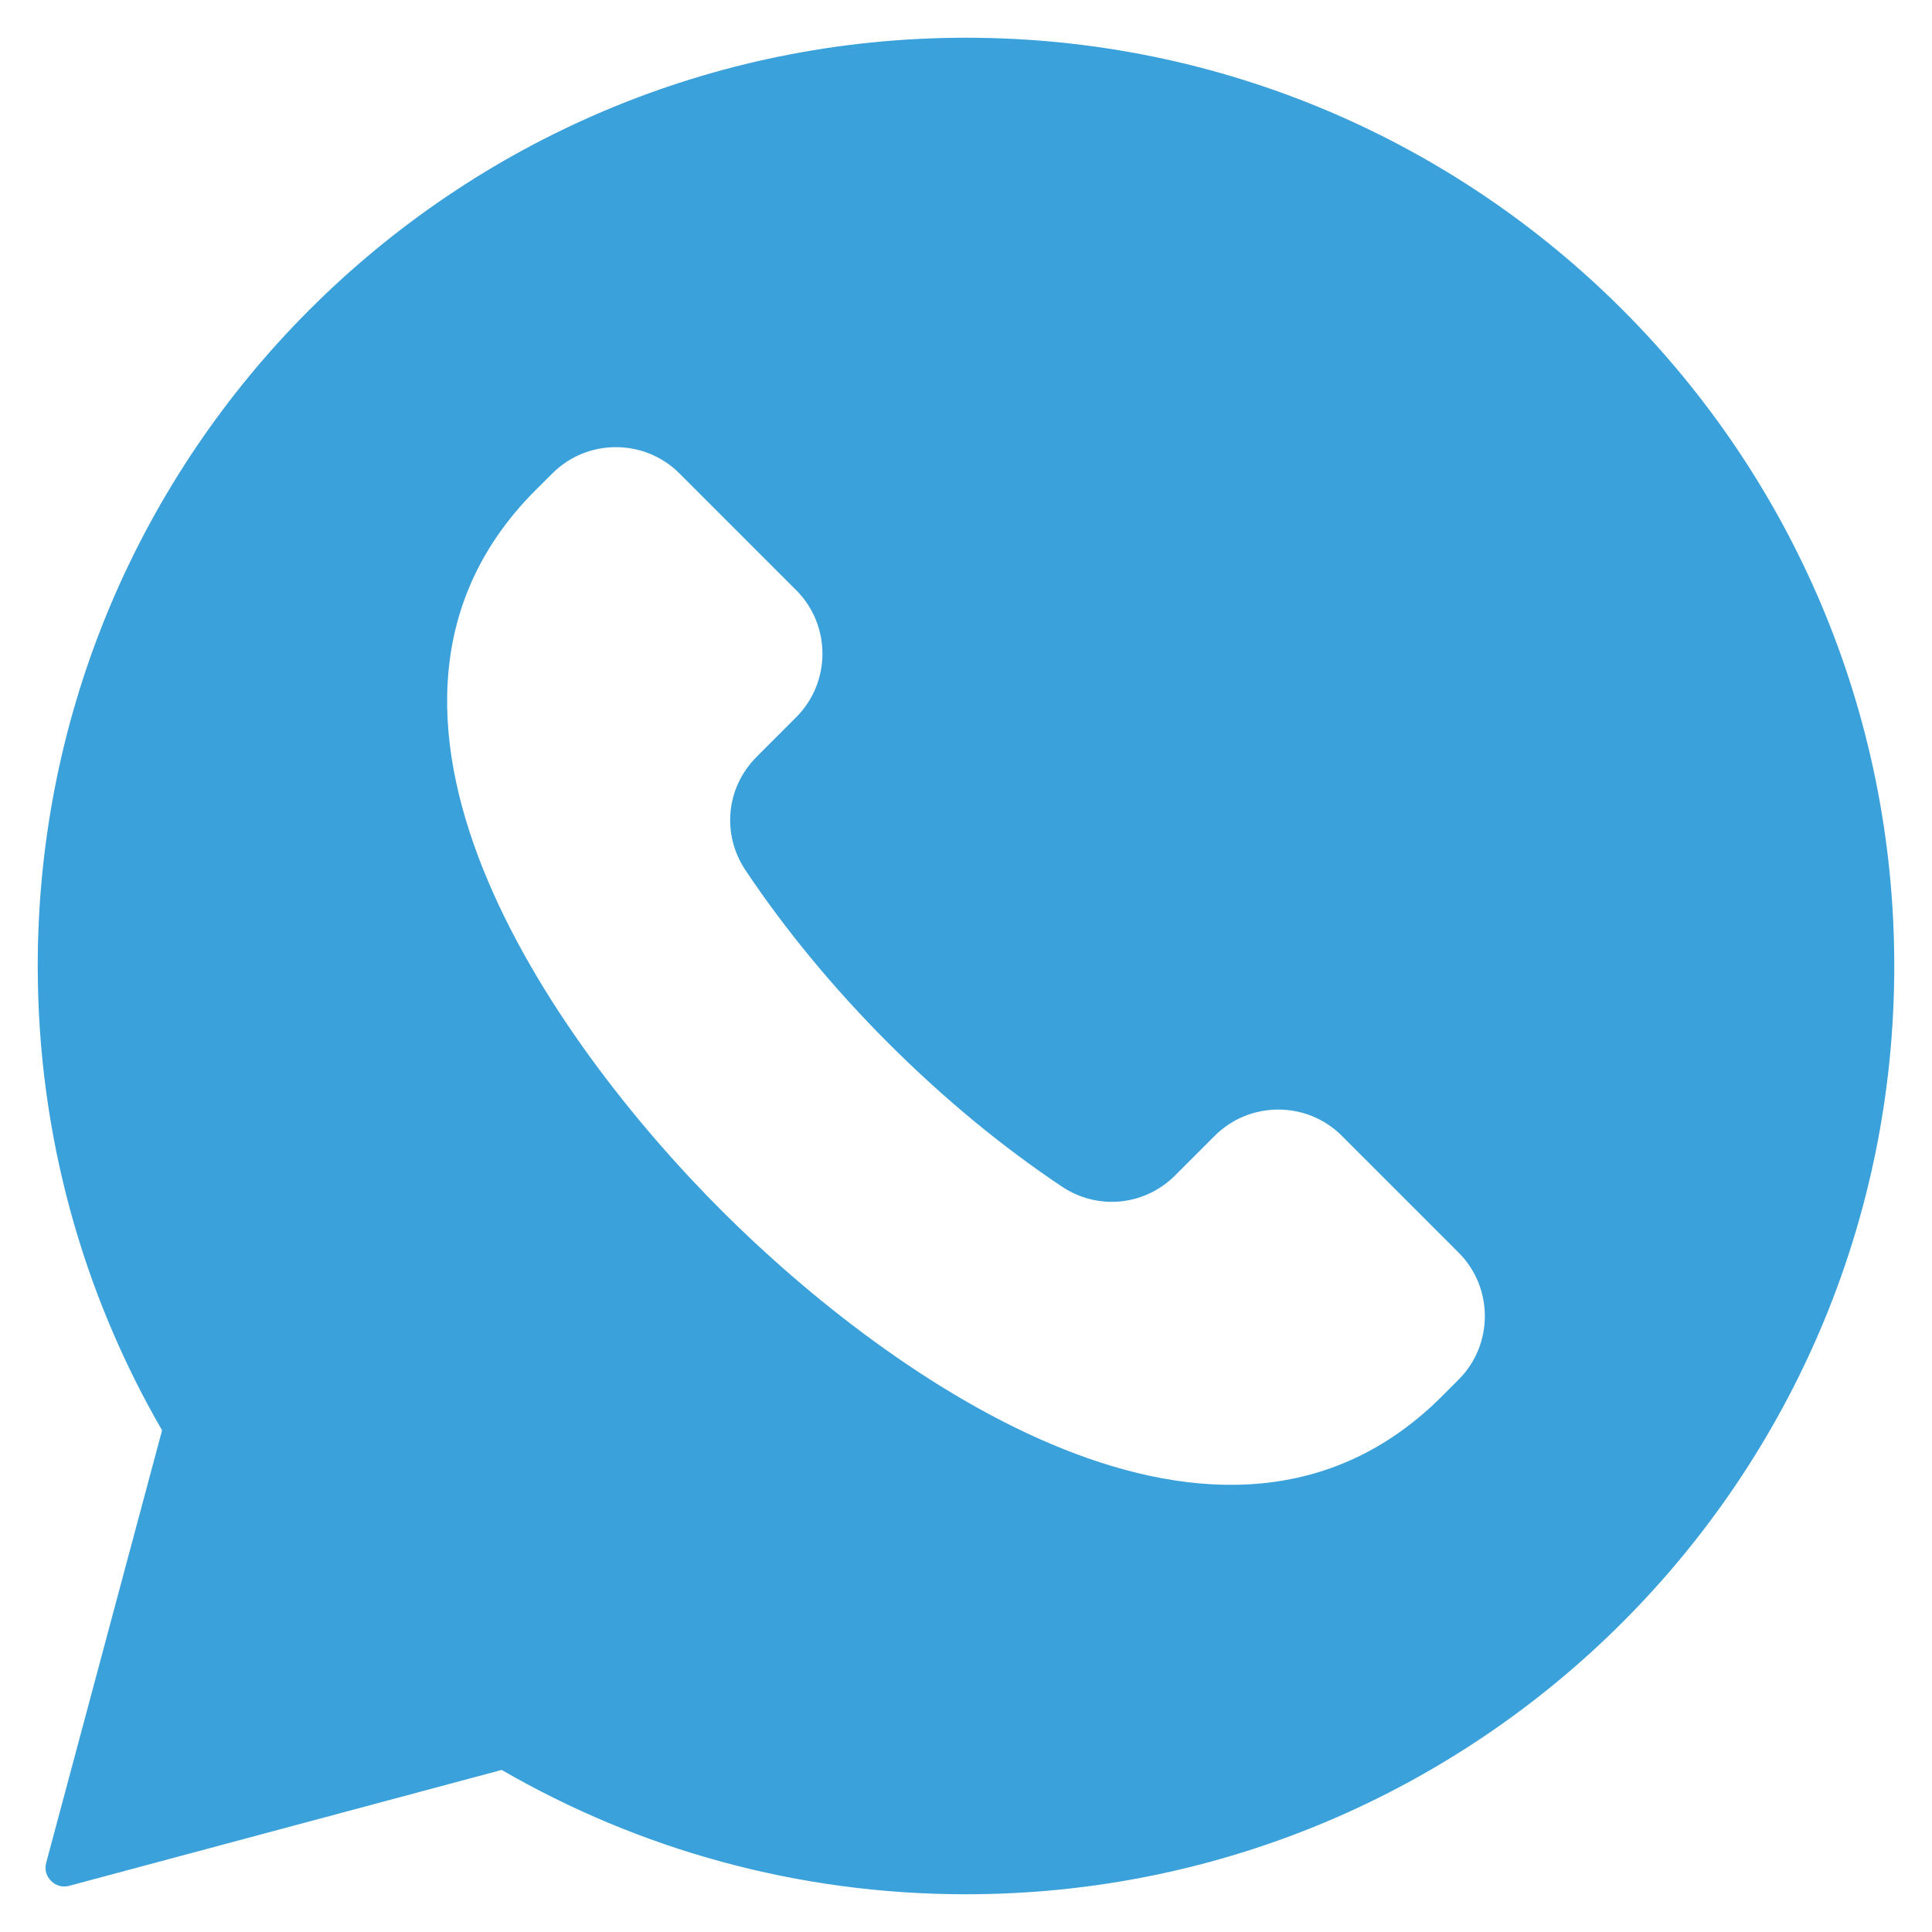 <?xml version="1.0" encoding="UTF-8"?> <svg xmlns="http://www.w3.org/2000/svg" width="36" height="36" viewBox="0 0 36 36" fill="none"><g clip-path="url(#clip0_34_51)"><path fill-rule="evenodd" clip-rule="evenodd" d="M18 0.703C27.553 0.703 35.297 8.447 35.297 18C35.297 27.553 27.553 35.297 18 35.297C14.848 35.297 11.893 34.453 9.348 32.98L1.291 35.139C1.167 35.173 1.043 35.14 0.952 35.048C0.86 34.957 0.827 34.833 0.861 34.709L3.02 26.652C1.547 24.107 0.703 21.152 0.703 18C0.703 8.447 8.447 0.703 18 0.703ZM27.179 25.707C27.831 25.055 27.831 23.992 27.179 23.34L25.003 21.164C24.351 20.512 23.287 20.512 22.635 21.164L21.898 21.901C21.328 22.471 20.456 22.557 19.785 22.109C18.698 21.383 17.603 20.487 16.558 19.442C15.513 18.397 14.617 17.302 13.891 16.215C13.443 15.544 13.529 14.672 14.099 14.102L14.836 13.364C15.488 12.713 15.488 11.649 14.836 10.997L12.66 8.821C12.008 8.169 10.945 8.169 10.293 8.821L9.978 9.135C5.906 13.207 10.285 19.398 13.444 22.556C16.602 25.715 22.793 30.093 26.865 26.021L27.179 25.707Z" fill="#3BA1DA"></path></g><defs><clipPath id="clip0_34_51"><rect width="36" height="36" fill="white"></rect></clipPath></defs></svg> 